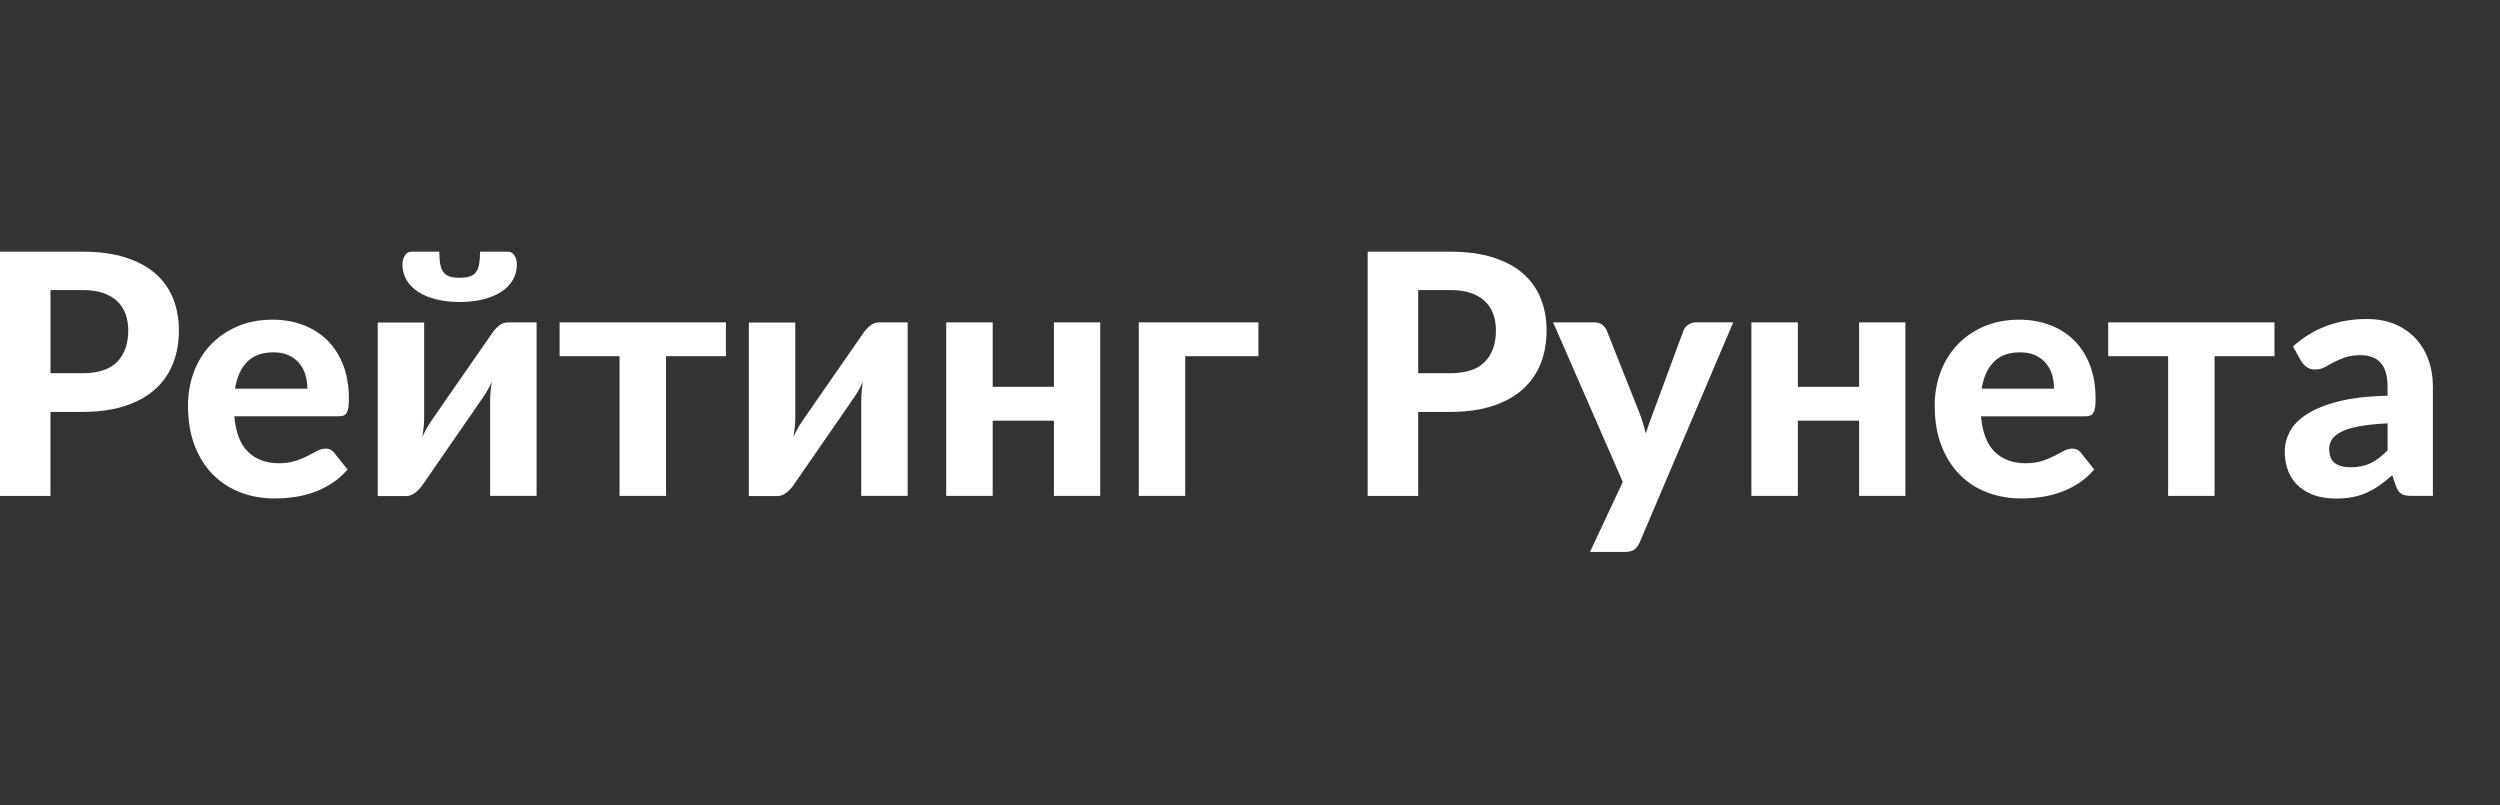 <?xml version="1.0" encoding="UTF-8"?> <svg xmlns="http://www.w3.org/2000/svg" width="149" height="48" viewBox="0 0 149 48" fill="none"><rect x="0" y="0" width="149" height="48" fill="#333333" stroke="none"/><path d="M4.916 15C5.913 15 6.772 15.117 7.499 15.351C8.225 15.586 8.821 15.911 9.289 16.329C9.758 16.747 10.103 17.244 10.328 17.819C10.552 18.394 10.663 19.019 10.663 19.695C10.663 20.411 10.547 21.066 10.312 21.661C10.079 22.256 9.724 22.768 9.249 23.196C8.775 23.623 8.176 23.956 7.454 24.193C6.732 24.431 5.886 24.55 4.916 24.55H3.009V29.556H0V15H4.916ZM4.916 22.243C5.859 22.243 6.549 22.015 6.988 21.561C7.426 21.106 7.644 20.483 7.644 19.695C7.644 19.334 7.589 19.005 7.479 18.706C7.368 18.408 7.201 18.154 6.977 17.944C6.753 17.733 6.471 17.571 6.129 17.457C5.788 17.343 5.384 17.286 4.915 17.286H3.01V22.242H4.916L4.916 22.243Z" fill="white"></path><path d="M13.964 24.81C14.051 25.78 14.325 26.489 14.792 26.937C15.257 27.385 15.864 27.609 16.613 27.609C16.994 27.609 17.324 27.564 17.6 27.474C17.878 27.384 18.122 27.283 18.333 27.174C18.543 27.063 18.734 26.963 18.904 26.872C19.075 26.782 19.243 26.737 19.41 26.737C19.624 26.737 19.792 26.818 19.912 26.978L20.714 27.982C20.419 28.323 20.096 28.605 19.741 28.829C19.386 29.054 19.018 29.23 18.638 29.361C18.257 29.491 17.872 29.582 17.484 29.631C17.096 29.682 16.721 29.707 16.36 29.707C15.638 29.707 14.963 29.588 14.338 29.35C13.713 29.114 13.168 28.762 12.704 28.298C12.239 27.833 11.872 27.255 11.605 26.567C11.338 25.878 11.203 25.079 11.203 24.169C11.203 23.467 11.319 22.805 11.55 22.183C11.781 21.561 12.114 21.02 12.549 20.558C12.984 20.096 13.511 19.73 14.134 19.459C14.756 19.189 15.458 19.053 16.24 19.053C16.902 19.053 17.512 19.159 18.071 19.37C18.629 19.581 19.111 19.886 19.515 20.288C19.919 20.69 20.234 21.182 20.458 21.767C20.682 22.352 20.794 23.02 20.794 23.769C20.794 23.976 20.784 24.147 20.764 24.28C20.744 24.414 20.71 24.521 20.663 24.601C20.617 24.682 20.553 24.737 20.473 24.767C20.392 24.797 20.289 24.811 20.162 24.811H13.964V24.81ZM18.318 23.166C18.318 22.878 18.28 22.604 18.203 22.343C18.126 22.082 18.004 21.852 17.837 21.651C17.67 21.45 17.459 21.291 17.204 21.174C16.95 21.057 16.646 20.999 16.291 20.999C15.629 20.999 15.111 21.186 14.737 21.561C14.362 21.935 14.118 22.47 14.005 23.166H18.318Z" fill="white"></path><path d="M31.98 19.213V29.555H29.211V23.867C29.211 23.713 29.219 23.538 29.237 23.34C29.254 23.143 29.278 22.948 29.311 22.753C29.158 23.088 29 23.372 28.839 23.606C28.826 23.62 28.766 23.706 28.659 23.867C28.552 24.028 28.412 24.233 28.238 24.484C28.064 24.735 27.867 25.017 27.651 25.332C27.434 25.646 27.211 25.967 26.984 26.295C26.455 27.057 25.857 27.923 25.189 28.893C25.135 28.974 25.073 29.052 25.003 29.129C24.933 29.206 24.856 29.278 24.772 29.345C24.688 29.411 24.601 29.465 24.507 29.505C24.413 29.545 24.313 29.565 24.207 29.565H22.512V19.223H25.28V24.911C25.28 25.071 25.27 25.252 25.249 25.452C25.23 25.654 25.203 25.851 25.17 26.044C25.249 25.87 25.33 25.71 25.41 25.562C25.491 25.415 25.571 25.285 25.651 25.171C25.659 25.158 25.717 25.071 25.827 24.91C25.938 24.75 26.079 24.544 26.254 24.293C26.427 24.043 26.623 23.76 26.84 23.446C27.057 23.131 27.279 22.811 27.508 22.483C28.035 21.721 28.638 20.854 29.313 19.885C29.413 19.724 29.549 19.573 29.719 19.428C29.89 19.284 30.082 19.213 30.296 19.213L31.98 19.213ZM27.396 16.555C27.637 16.555 27.835 16.53 27.993 16.479C28.15 16.429 28.274 16.344 28.364 16.224C28.455 16.104 28.518 15.945 28.555 15.748C28.591 15.55 28.61 15.302 28.61 15H30.245C30.439 15 30.581 15.08 30.672 15.241C30.763 15.401 30.808 15.572 30.808 15.752C30.808 16.099 30.726 16.413 30.561 16.69C30.398 16.968 30.165 17.204 29.865 17.397C29.563 17.592 29.204 17.741 28.786 17.843C28.368 17.947 27.905 17.999 27.397 17.999C26.888 17.999 26.425 17.946 26.007 17.843C25.59 17.74 25.229 17.591 24.929 17.397C24.629 17.203 24.395 16.968 24.233 16.69C24.069 16.413 23.986 16.1 23.986 15.752C23.986 15.571 24.031 15.401 24.122 15.241C24.212 15.08 24.354 15 24.548 15H26.183C26.183 15.301 26.202 15.55 26.239 15.748C26.276 15.945 26.339 16.104 26.429 16.224C26.52 16.344 26.643 16.43 26.801 16.479C26.956 16.53 27.155 16.555 27.396 16.555Z" fill="white"></path><path d="M43.265 21.229H39.694V29.555H36.925V21.229H33.353V19.213H43.265V21.229Z" fill="white"></path><path d="M54.098 19.213V29.555H51.33V23.867C51.33 23.713 51.338 23.538 51.355 23.34C51.372 23.143 51.398 22.948 51.431 22.753C51.277 23.088 51.12 23.372 50.959 23.606C50.946 23.62 50.886 23.706 50.778 23.867C50.672 24.028 50.531 24.233 50.357 24.484C50.184 24.734 49.987 25.017 49.77 25.331C49.553 25.646 49.33 25.967 49.103 26.295C48.575 27.057 47.976 27.923 47.307 28.893C47.253 28.974 47.192 29.052 47.122 29.129C47.052 29.206 46.975 29.278 46.892 29.345C46.808 29.411 46.719 29.465 46.626 29.505C46.532 29.545 46.432 29.565 46.325 29.565H44.63V19.223H47.399V24.911C47.399 25.071 47.388 25.252 47.369 25.452C47.348 25.653 47.321 25.851 47.288 26.044C47.369 25.87 47.448 25.71 47.529 25.562C47.609 25.415 47.689 25.285 47.77 25.171C47.776 25.158 47.835 25.071 47.946 24.91C48.055 24.75 48.198 24.544 48.372 24.293C48.546 24.042 48.741 23.76 48.958 23.446C49.177 23.131 49.399 22.811 49.626 22.483C50.155 21.721 50.755 20.854 51.432 19.885C51.532 19.724 51.668 19.573 51.838 19.428C52.008 19.284 52.2 19.213 52.414 19.213L54.098 19.213Z" fill="white"></path><path d="M65.573 19.213V29.555H62.815V25.071H59.164V29.555H56.394V19.213H59.164V23.055H62.815V19.213H65.573Z" fill="white"></path><path d="M75.003 21.229H70.639V29.555H67.871V19.213H75.002V21.229H75.003Z" fill="white"></path><path d="M86.429 15C87.425 15 88.286 15.117 89.011 15.351C89.737 15.586 90.334 15.911 90.802 16.329C91.27 16.747 91.617 17.244 91.84 17.819C92.065 18.394 92.176 19.019 92.176 19.695C92.176 20.411 92.06 21.066 91.826 21.661C91.591 22.256 91.238 22.768 90.763 23.196C90.287 23.623 89.689 23.956 88.967 24.193C88.243 24.431 87.398 24.55 86.429 24.55H84.523V29.556H81.513V15H86.429ZM86.429 22.243C87.371 22.243 88.061 22.015 88.501 21.561C88.938 21.106 89.158 20.483 89.158 19.695C89.158 19.334 89.103 19.005 88.992 18.706C88.882 18.408 88.715 18.154 88.491 17.944C88.266 17.733 87.984 17.571 87.643 17.457C87.301 17.343 86.897 17.286 86.43 17.286H84.523V22.242H86.43L86.429 22.243Z" fill="white"></path><path d="M103.3 19.213L97.723 32.333C97.635 32.521 97.531 32.661 97.407 32.755C97.282 32.849 97.087 32.895 96.82 32.895H94.763L96.719 28.723L92.566 19.213H94.994C95.215 19.213 95.385 19.263 95.505 19.363C95.626 19.464 95.713 19.581 95.767 19.714L97.732 24.66C97.806 24.854 97.871 25.05 97.928 25.246C97.985 25.443 98.039 25.639 98.093 25.833C98.215 25.438 98.351 25.044 98.505 24.649L100.33 19.714C100.383 19.567 100.481 19.446 100.62 19.353C100.762 19.259 100.916 19.212 101.083 19.212H103.299V19.213H103.3Z" fill="white"></path><path d="M113.562 19.213V29.555H110.804V25.071H107.152V29.555H104.383V19.213H107.152V23.055H110.804V19.213H113.562Z" fill="white"></path><path d="M118.066 24.81C118.153 25.78 118.429 26.489 118.893 26.937C119.358 27.385 119.965 27.609 120.715 27.609C121.095 27.609 121.426 27.564 121.703 27.474C121.981 27.384 122.225 27.283 122.436 27.174C122.646 27.063 122.837 26.963 123.007 26.872C123.177 26.782 123.347 26.737 123.514 26.737C123.728 26.737 123.895 26.818 124.016 26.978L124.818 27.982C124.524 28.323 124.199 28.605 123.845 28.829C123.49 29.054 123.122 29.23 122.741 29.361C122.36 29.491 121.975 29.582 121.587 29.631C121.199 29.682 120.825 29.707 120.463 29.707C119.741 29.707 119.068 29.588 118.442 29.35C117.817 29.114 117.272 28.762 116.808 28.298C116.343 27.833 115.977 27.255 115.709 26.567C115.442 25.878 115.308 25.079 115.308 24.169C115.308 23.467 115.423 22.805 115.654 22.183C115.885 21.561 116.218 21.02 116.652 20.558C117.086 20.096 117.614 19.73 118.237 19.459C118.859 19.189 119.56 19.053 120.343 19.053C121.005 19.053 121.615 19.159 122.173 19.37C122.732 19.581 123.214 19.886 123.618 20.288C124.022 20.689 124.337 21.182 124.561 21.767C124.785 22.352 124.897 23.02 124.897 23.769C124.897 23.976 124.887 24.147 124.867 24.28C124.847 24.414 124.814 24.521 124.767 24.601C124.72 24.682 124.657 24.737 124.576 24.767C124.497 24.797 124.393 24.812 124.266 24.812H118.067L118.066 24.81ZM122.42 23.166C122.42 22.878 122.38 22.604 122.305 22.343C122.228 22.082 122.105 21.852 121.938 21.651C121.771 21.45 121.561 21.291 121.307 21.174C121.052 21.057 120.748 20.999 120.394 20.999C119.731 20.999 119.213 21.186 118.84 21.561C118.464 21.935 118.22 22.47 118.107 23.166H122.42Z" fill="white"></path><path d="M135.561 21.229H131.988V29.555H129.22V21.229H125.649V19.213H135.559V21.229H135.561Z" fill="white"></path><path d="M136.664 20.648C137.272 20.099 137.945 19.689 138.679 19.419C139.416 19.148 140.212 19.013 141.067 19.013C141.682 19.013 142.233 19.113 142.718 19.314C143.203 19.514 143.614 19.794 143.951 20.151C144.289 20.509 144.549 20.935 144.729 21.43C144.91 21.925 145 22.467 145 23.055V29.555H143.736C143.475 29.555 143.276 29.519 143.139 29.446C143.002 29.371 142.889 29.217 142.802 28.983L142.581 28.322C142.321 28.549 142.068 28.75 141.823 28.923C141.58 29.097 141.327 29.243 141.066 29.359C140.805 29.477 140.526 29.566 140.228 29.624C139.93 29.684 139.599 29.715 139.23 29.715C138.775 29.715 138.361 29.654 137.987 29.534C137.612 29.414 137.29 29.235 137.019 28.997C136.748 28.759 136.538 28.465 136.392 28.11C136.245 27.755 136.171 27.347 136.171 26.886C136.171 26.505 136.268 26.123 136.463 25.742C136.656 25.361 136.989 25.015 137.46 24.704C137.932 24.394 138.56 24.136 139.346 23.932C140.131 23.728 141.116 23.613 142.3 23.586V23.055C142.3 22.406 142.162 21.93 141.888 21.625C141.614 21.321 141.22 21.169 140.704 21.169C140.323 21.169 140.006 21.214 139.752 21.304C139.497 21.395 139.275 21.492 139.084 21.595C138.894 21.699 138.715 21.796 138.548 21.886C138.381 21.977 138.186 22.021 137.966 22.021C137.772 22.021 137.61 21.973 137.48 21.876C137.349 21.779 137.24 21.664 137.153 21.53L136.664 20.648ZM142.301 25.232C141.625 25.265 141.064 25.323 140.616 25.407C140.167 25.491 139.811 25.599 139.547 25.733C139.282 25.867 139.095 26.019 138.985 26.189C138.874 26.359 138.82 26.546 138.82 26.746C138.82 27.148 138.932 27.431 139.155 27.599C139.38 27.766 139.692 27.849 140.093 27.849C140.554 27.849 140.954 27.767 141.292 27.603C141.63 27.439 141.966 27.184 142.301 26.836V25.232Z" fill="white"></path></svg> 